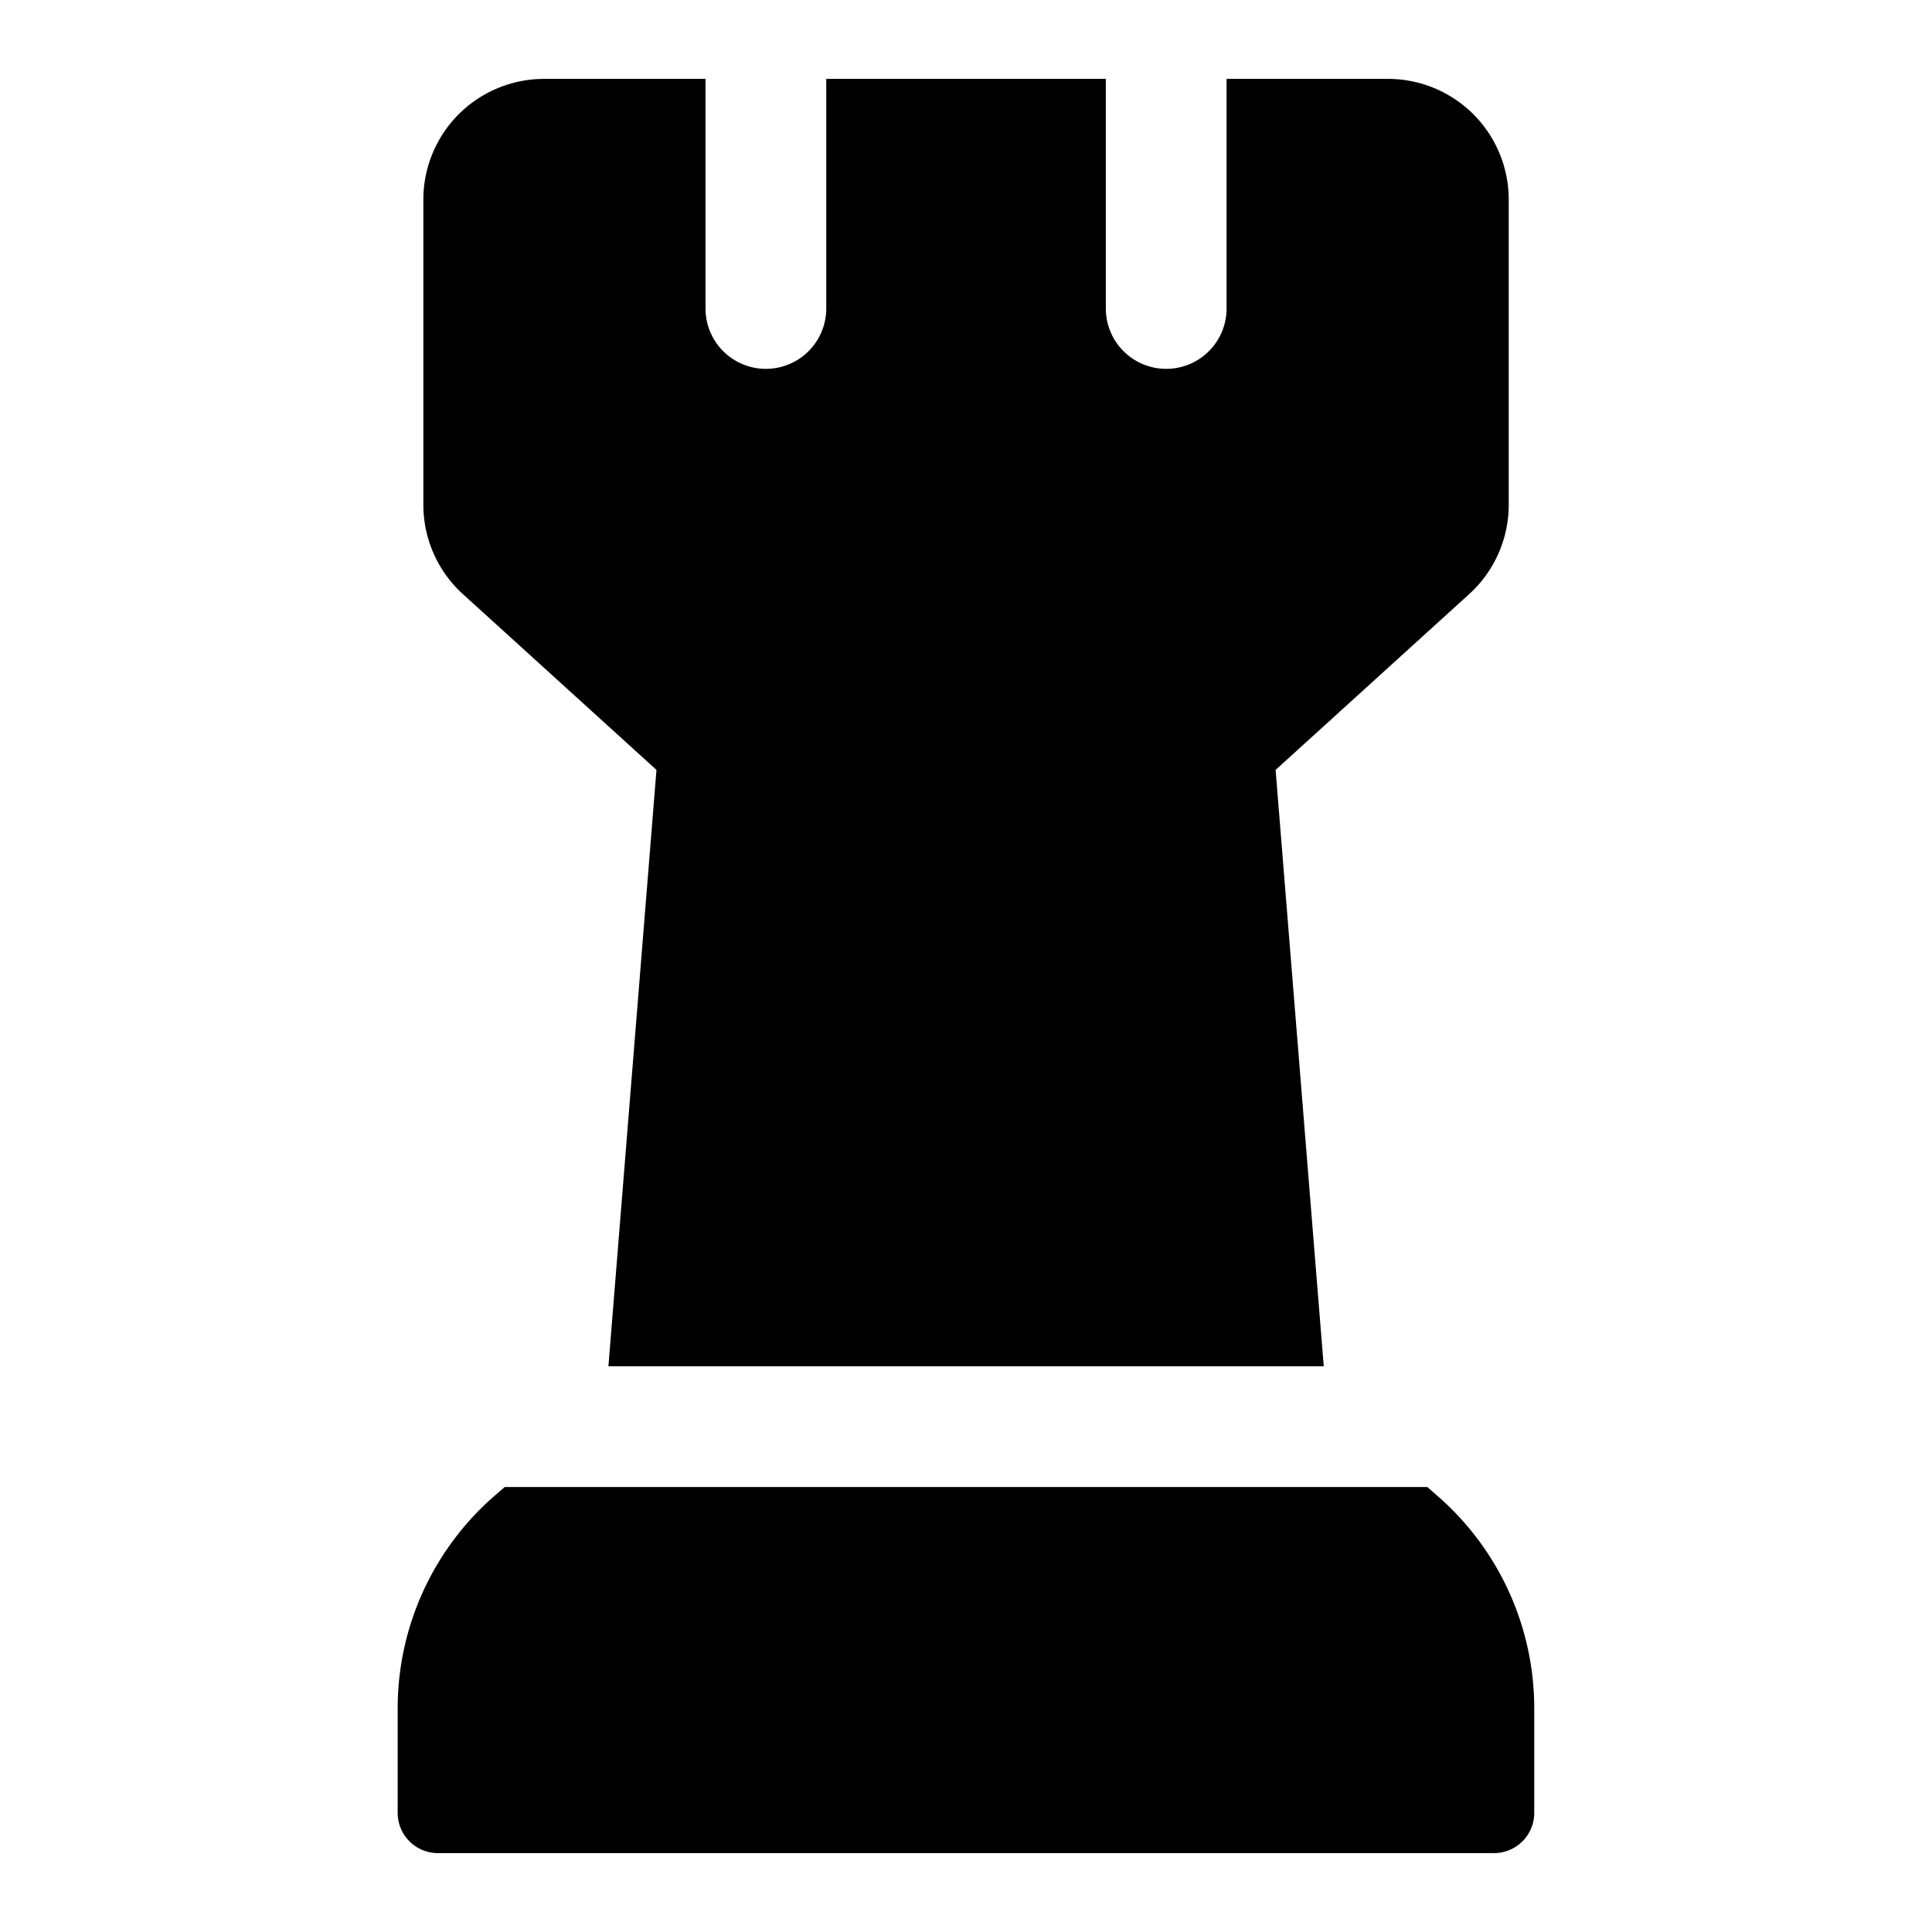 <svg xmlns="http://www.w3.org/2000/svg" fill="none" viewBox="0 0 24 24"><path fill="#000000" fill-rule="evenodd" d="M14.487 4.582a0.75 0.75 0 0 1 -0.75 -0.75V0.98h-3.473v2.852a0.75 0.75 0 0 1 -1.5 0l0 -2.852H6.759a1.5 1.5 0 0 0 -1.5 1.5v3.79c0 0.422 0.178 0.826 0.491 1.11l2.405 2.184 -0.597 7.408h8.886l-0.598 -7.408 2.405 -2.184a1.5 1.5 0 0 0 0.491 -1.11l0 -3.79a1.5 1.5 0 0 0 -1.5 -1.5h-2.005v2.852a0.75 0.75 0 0 1 -0.75 0.75Zm3.244 13.89H6.27l-0.127 0.11a3.5 3.5 0 0 0 -1.203 2.64v1.298a0.5 0.5 0 0 0 0.5 0.5l13.119 0a0.5 0.5 0 0 0 0.5 -0.5v-1.298a3.5 3.5 0 0 0 -1.203 -2.64l-0.126 -0.11Z" clip-rule="evenodd" stroke-width="1"></path></svg>